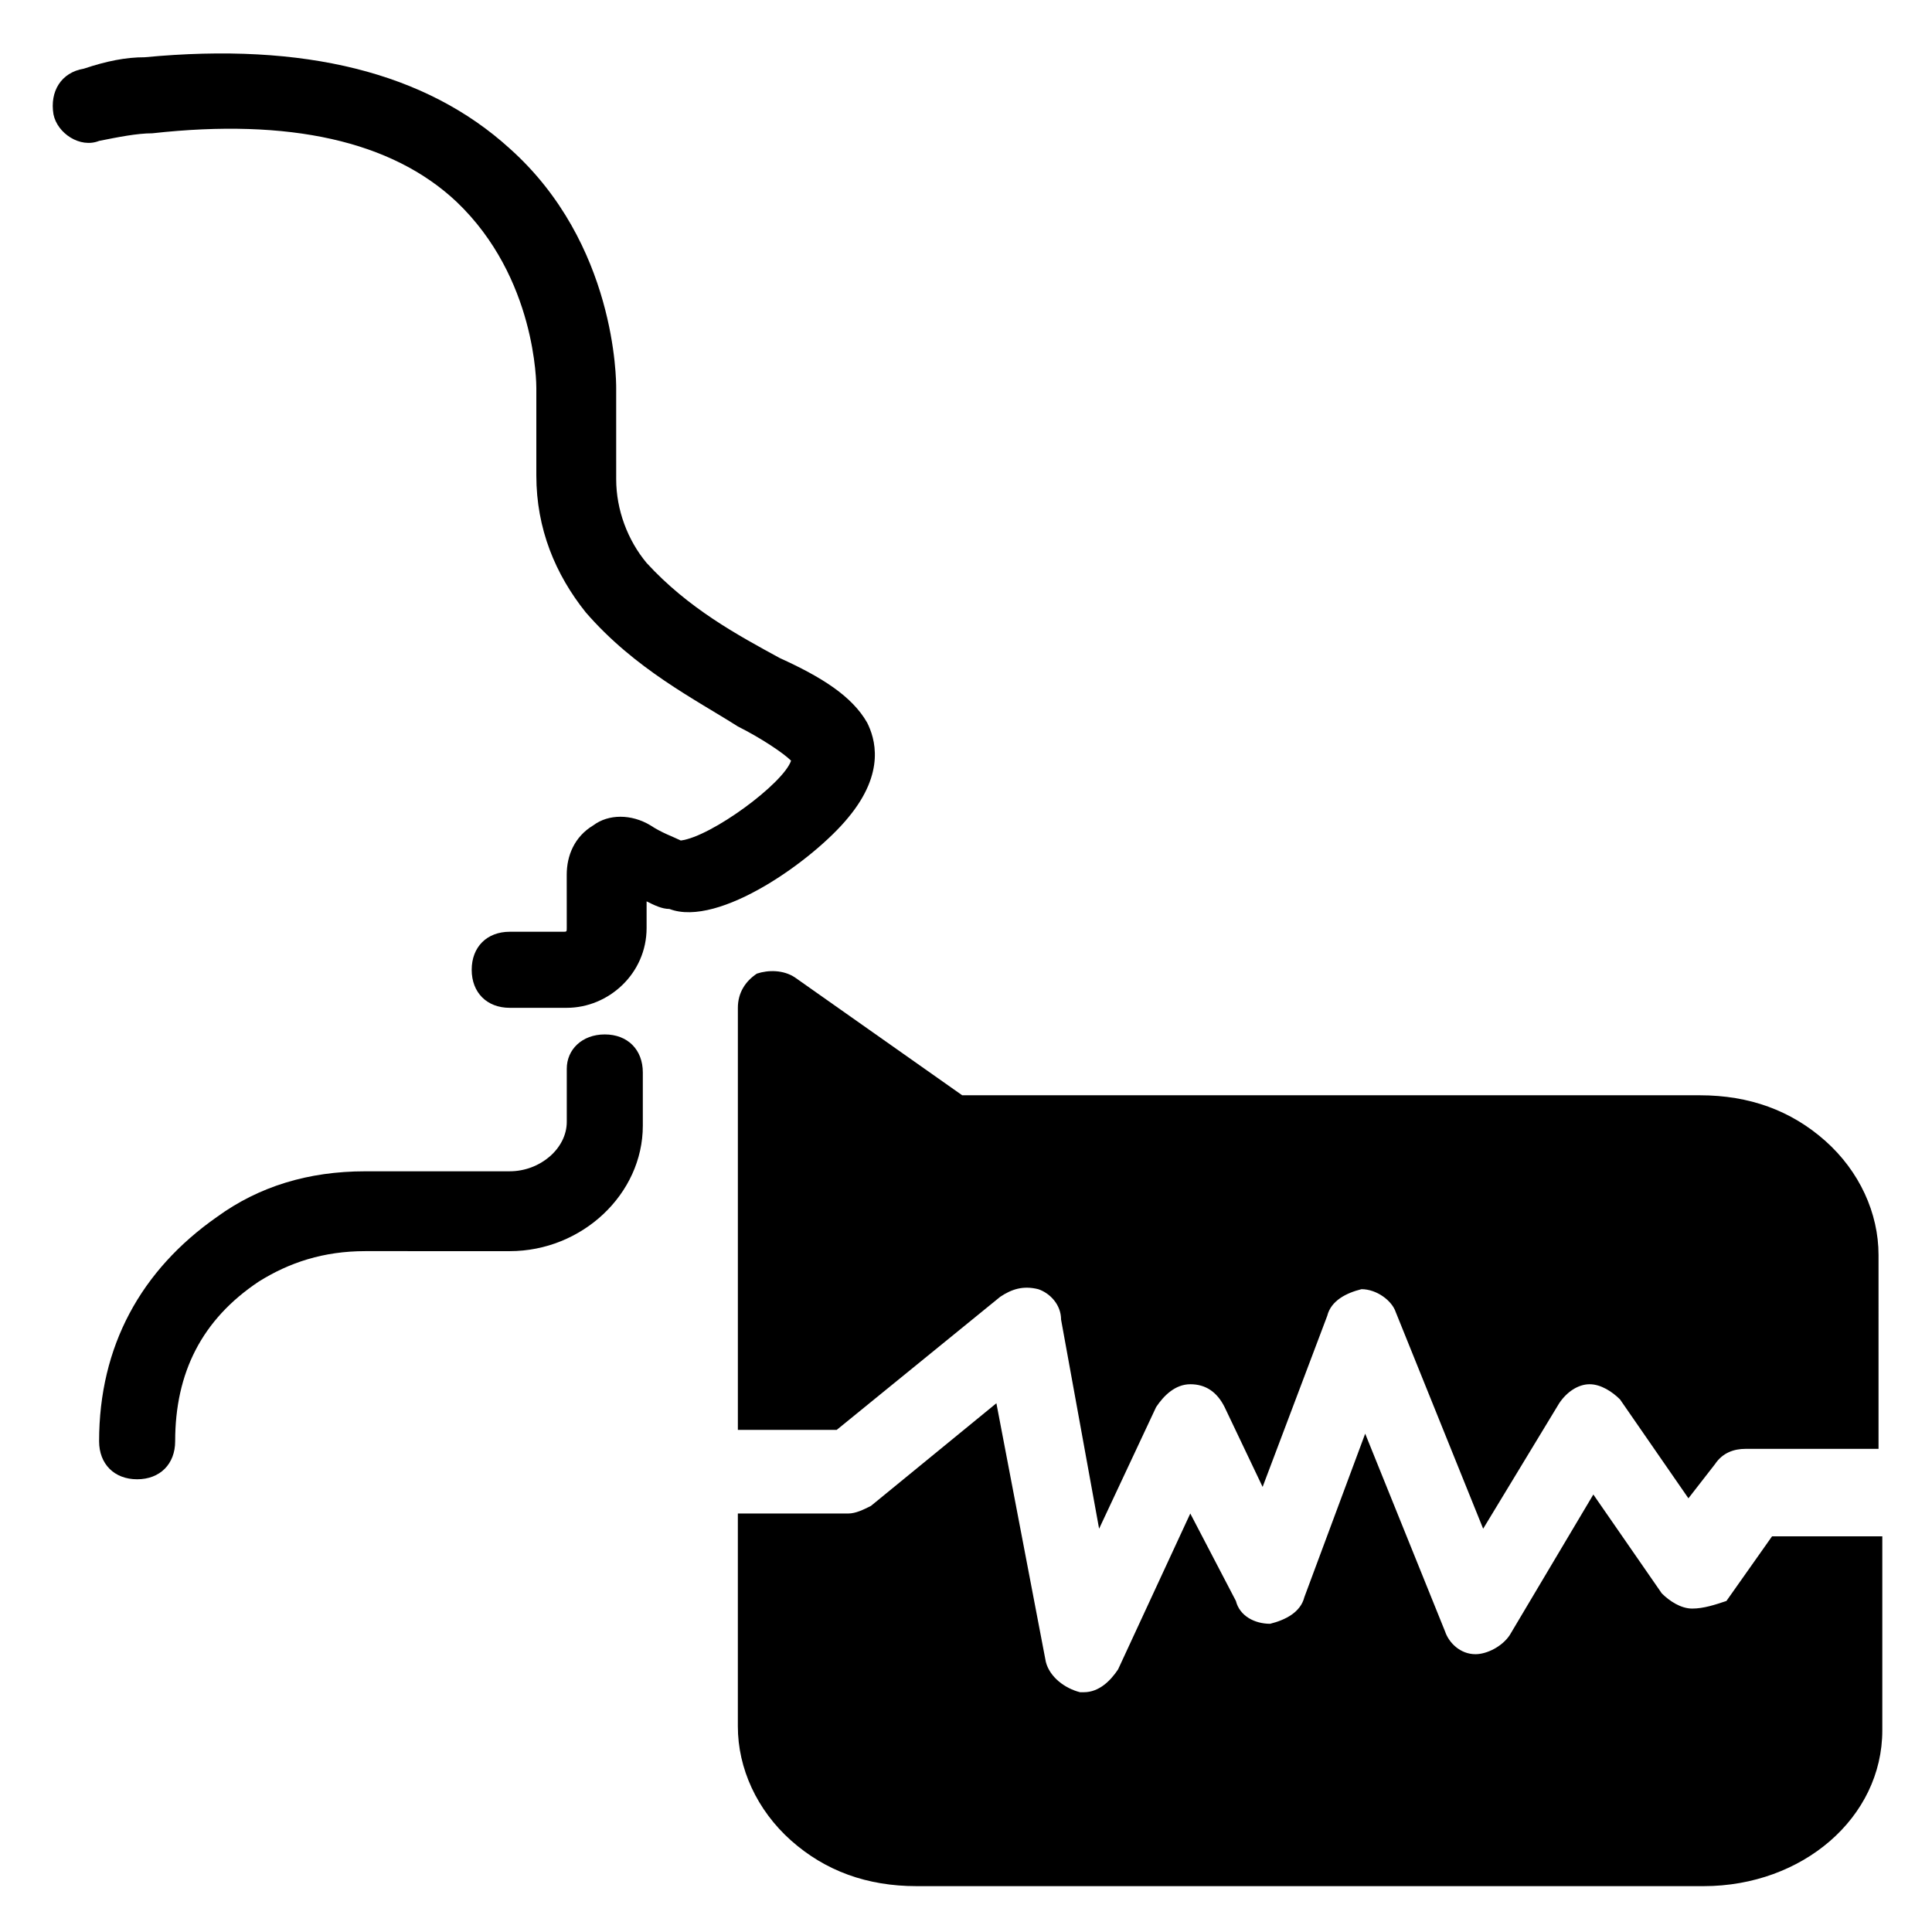 <?xml version="1.0" encoding="UTF-8"?>
<!-- Uploaded to: SVG Repo, www.svgrepo.com, Generator: SVG Repo Mixer Tools -->
<svg fill="#000000" width="800px" height="800px" version="1.1" viewBox="144 144 512 512" xmlns="http://www.w3.org/2000/svg">
 <g>
  <path d="m592.45 570.29c-3.023 0-6.047-2.016-8.062-4.031l-18.137-26.199-22.168 37.281c-2.016 3.023-6.047 5.039-9.07 5.039-4.031 0-7.055-3.023-8.062-6.047l-21.16-52.395-16.121 43.328c-1.008 4.031-5.039 6.047-9.07 7.055-4.031 0-8.062-2.016-9.07-6.047l-12.09-23.176-19.137 41.312c-2.016 3.023-5.039 6.047-9.07 6.047h-1.008c-4.031-1.008-8.062-4.031-9.07-8.062l-13.098-68.52-33.25 27.207c-2.016 1.008-4.031 2.016-6.047 2.016h-29.219v56.43c0 11.082 5.039 22.168 14.105 30.23 9.07 8.062 20.152 12.09 33.25 12.09h208.58c26.199 0 47.359-18.137 47.359-41.312v-51.391h-29.223l-12.09 17.129c-3.023 1.008-6.047 2.016-9.07 2.016z"/>
  <path d="m641.83 476.58c0-11.082-5.039-22.168-14.105-30.23-9.07-8.062-20.152-12.09-33.25-12.09h-195.48l-44.336-31.234c-3.023-2.016-7.055-2.016-10.078-1.008-3.023 2.016-5.039 5.039-5.039 9.07v111.84h26.199l43.328-35.266c3.023-2.016 6.047-3.023 10.078-2.016 3.023 1.008 6.047 4.031 6.047 8.062l10.078 55.418 15.113-32.242c2.016-3.023 5.039-6.047 9.07-6.047s7.055 2.016 9.07 6.047l10.078 21.16 17.129-45.344c1.008-4.031 5.039-6.047 9.07-7.055 4.031 0 8.062 3.023 9.07 6.047l23.176 57.434 20.152-33.25c2.016-3.023 5.039-5.039 8.062-5.039 3.023 0 6.047 2.016 8.062 4.031l18.121 26.195 7.055-9.07c2.016-3.023 5.039-4.031 8.062-4.031h35.266z"/>
  <path d="m170.26 181.34c5.039-1.008 10.078-2.016 14.105-2.016 36.273-4.031 63.48 2.016 80.609 18.137 21.16 20.152 21.16 48.367 21.16 49.375v23.176c0 14.105 5.039 26.199 13.098 36.273 13.098 15.113 29.223 23.176 40.305 30.23 6.047 3.023 12.09 7.055 14.105 9.07-2.016 6.047-21.16 20.152-29.223 21.16-2.016-1.008-5.039-2.016-8.062-4.031-5.039-3.023-11.082-3.023-15.113 0-5.039 3.023-7.055 8.062-7.055 13.098l0.008 14.105c0 1.008 0 1.008-1.008 1.008h-14.105c-6.047 0-10.078 4.031-10.078 10.078 0 6.047 4.031 10.078 10.078 10.078h15.113c11.082 0 21.16-9.07 21.16-21.16v-7.055c2.016 1.008 4.031 2.016 6.047 2.016 13.098 5.039 38.289-13.098 47.359-24.184 10.078-12.09 7.055-21.16 5.039-25.191-4.031-7.055-12.09-12.09-23.176-17.129-11.082-6.047-24.184-13.098-35.266-25.191-5.039-6.047-8.062-14.105-8.062-22.168l-0.004-24.184c0-2.016 0-38.289-28.215-63.48-22.168-20.152-54.41-28.215-96.73-24.184-5.039 0-10.078 1.008-16.121 3.023-6.047 1.008-9.066 6.047-8.059 12.094 1.004 5.035 7.051 9.066 12.09 7.051z"/>
  <path d="m294.2 427.2v14.105c0 7.055-7.055 13.098-15.113 13.098l-38.293 0.004c-15.113 0-28.215 4.031-39.297 12.09-20.152 14.105-31.234 34.258-31.234 59.449 0 6.047 4.031 10.078 10.078 10.078s10.078-4.031 10.078-10.078c0-18.137 7.055-32.242 22.168-42.32 8.062-5.039 17.129-8.062 28.215-8.062l38.285 0.004c19.145 0 35.266-15.113 35.266-33.25v-14.105c0-6.047-4.031-10.078-10.078-10.078-6.043 0-10.074 4.031-10.074 9.066z"/>
 </g>
</svg>